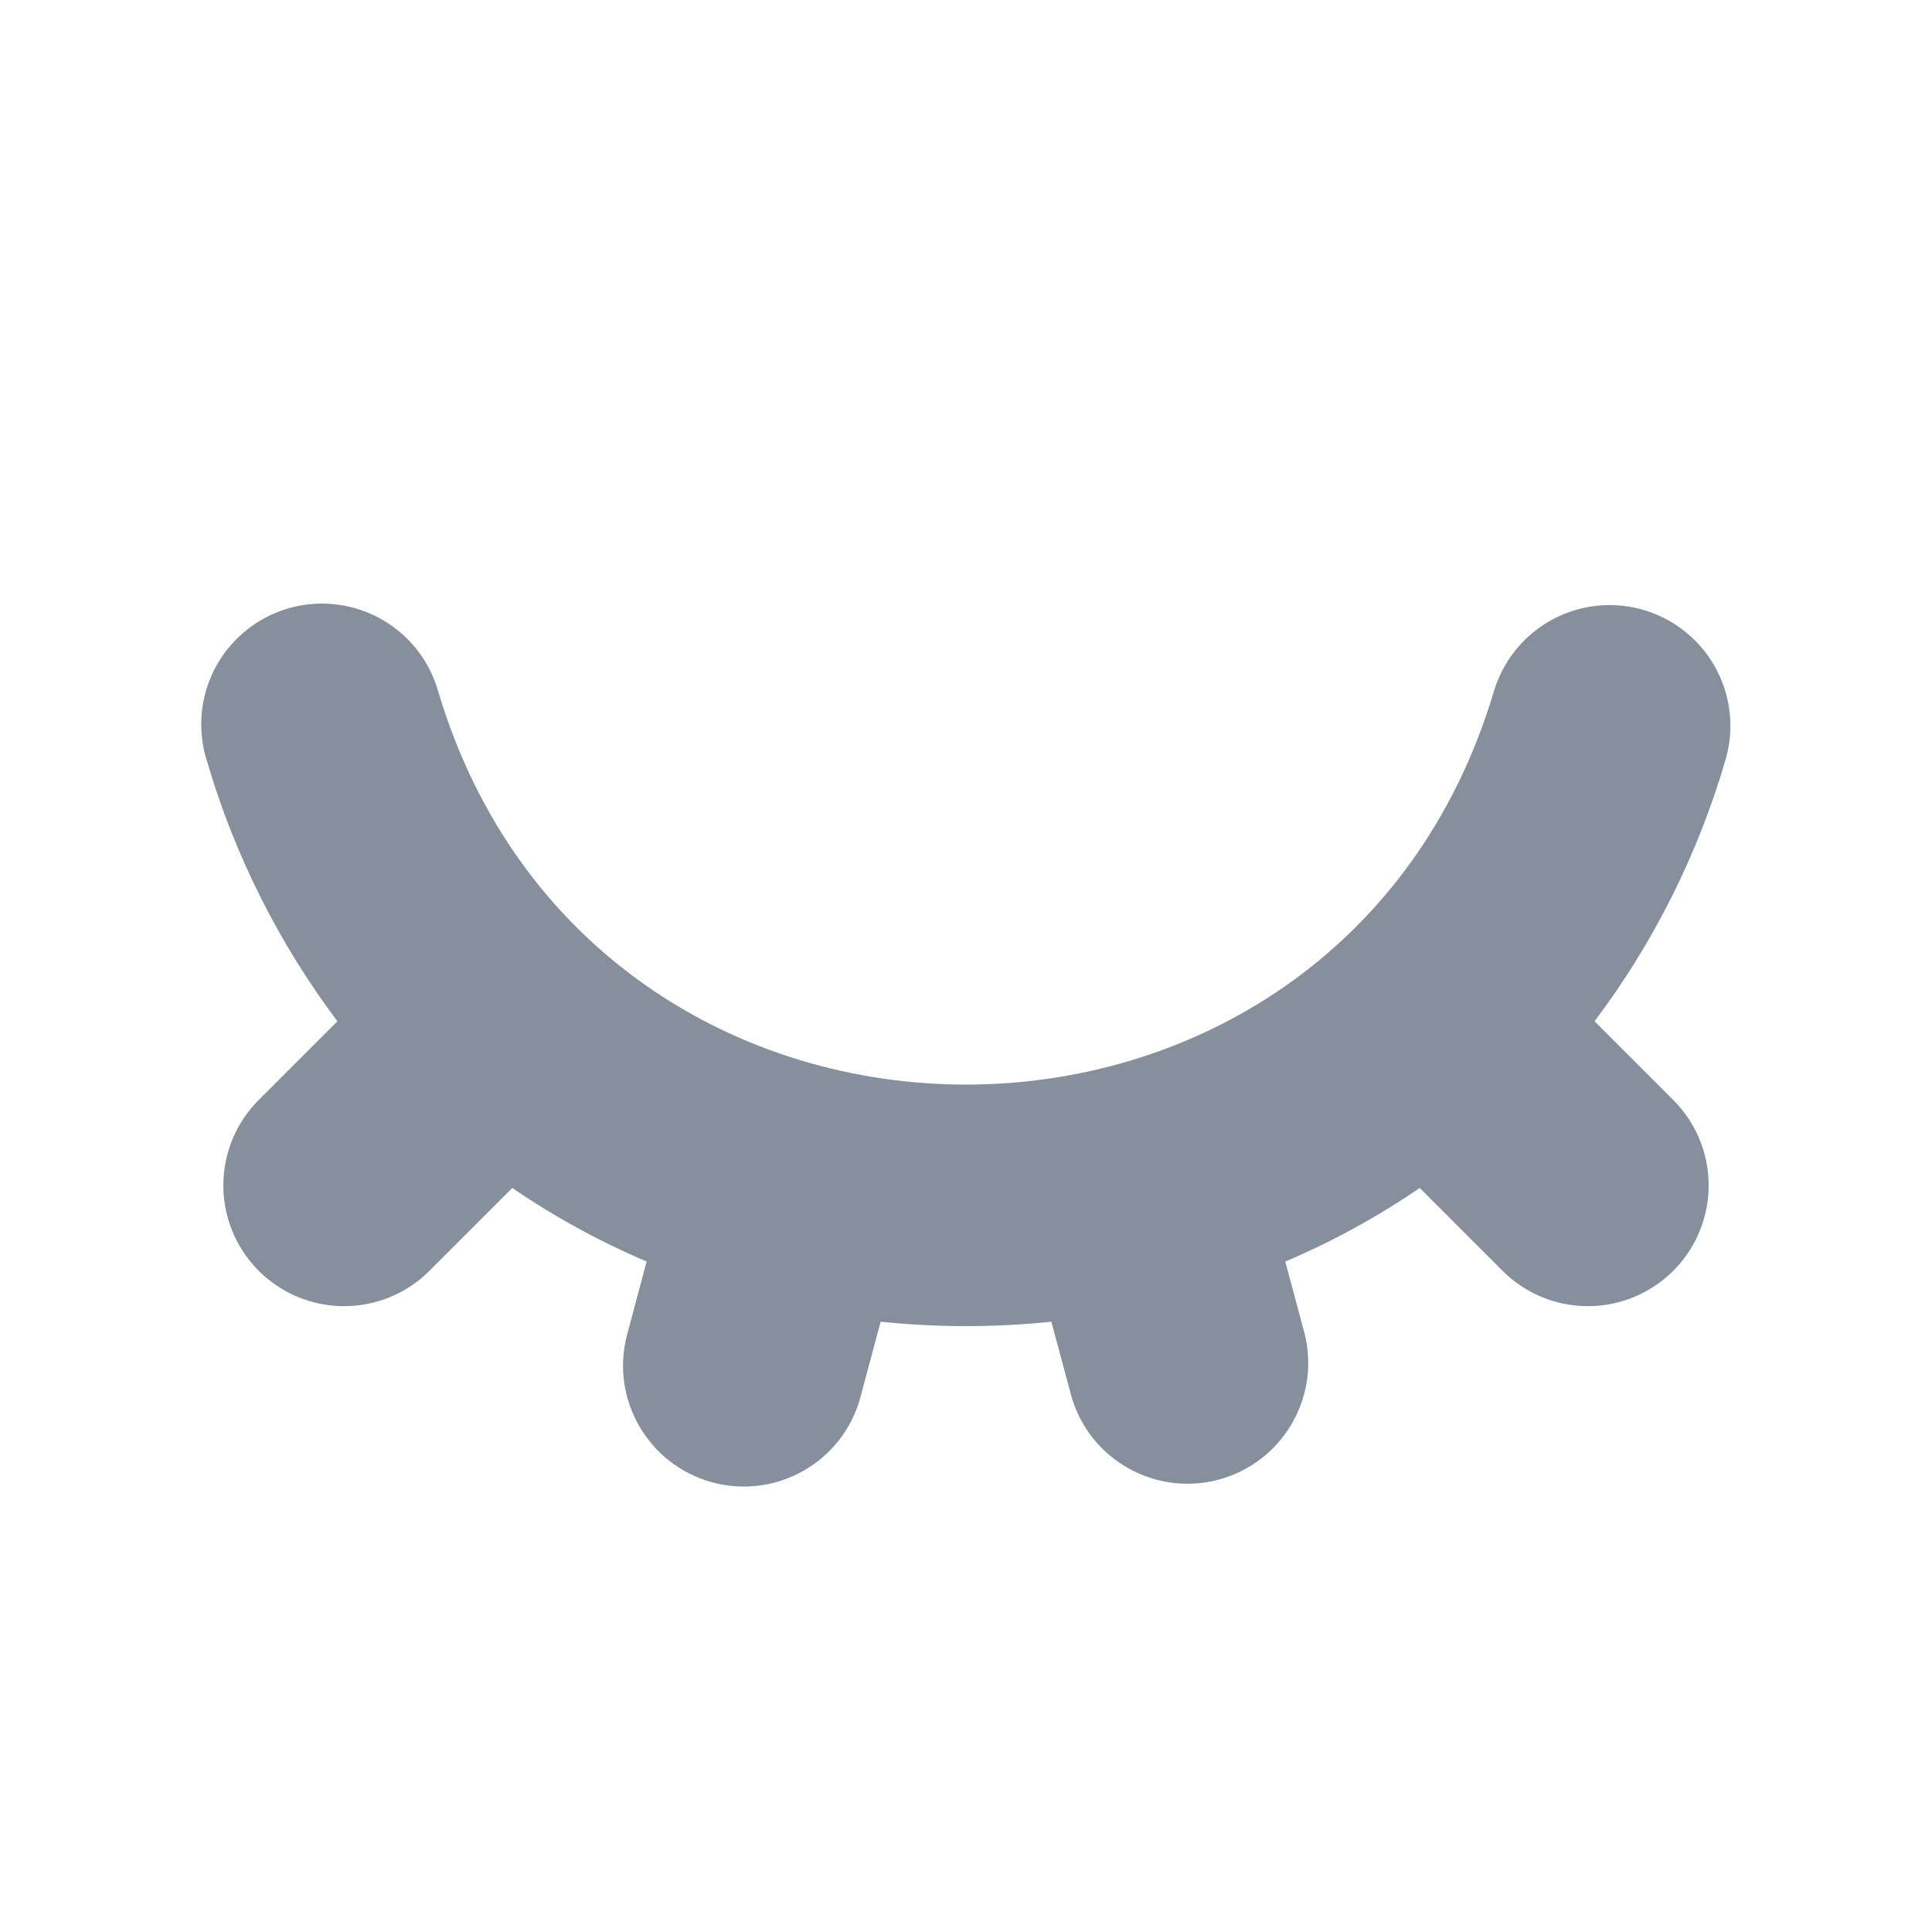 <?xml version="1.0" encoding="UTF-8"?>
<svg width="26px" height="26px" viewBox="0 0 26 26" version="1.1" xmlns="http://www.w3.org/2000/svg" xmlns:xlink="http://www.w3.org/1999/xlink">
    <title>切片</title>
    <g id="页面-1" stroke="none" stroke-width="1" fill="none" fill-rule="evenodd">
        <g id="注册_01" transform="translate(-1222, -418)">
            <g id="编组" transform="translate(1222, 418)">
                <path d="M26,0 L26,26 L0,26 L0,0 L26,0 Z M13.642,25.196 L13.63,25.198 L13.554,25.236 L13.532,25.241 L13.517,25.236 L13.44,25.198 C13.429,25.194 13.419,25.197 13.414,25.204 L13.409,25.215 L13.391,25.678 L13.396,25.7 L13.407,25.714 L13.52,25.794 L13.536,25.799 L13.549,25.794 L13.662,25.714 L13.675,25.697 L13.679,25.678 L13.661,25.216 C13.659,25.205 13.651,25.197 13.642,25.196 L13.642,25.196 Z M13.93,25.074 L13.915,25.076 L13.715,25.177 L13.704,25.188 L13.701,25.199 L13.72,25.665 L13.726,25.678 L13.735,25.686 L13.952,25.787 C13.965,25.791 13.977,25.787 13.984,25.778 L13.988,25.763 L13.951,25.098 C13.948,25.085 13.94,25.076 13.93,25.074 L13.93,25.074 Z M13.155,25.076 C13.145,25.071 13.133,25.074 13.126,25.082 L13.119,25.098 L13.082,25.763 C13.082,25.776 13.09,25.784 13.101,25.789 L13.117,25.787 L13.335,25.686 L13.346,25.677 L13.35,25.665 L13.368,25.199 L13.365,25.186 L13.354,25.176 L13.155,25.076 L13.155,25.076 Z" id="形状"></path>
                <path d="M2.708,9.75 C2.707,8.937 3.307,8.249 4.112,8.138 C4.918,8.028 5.681,8.529 5.899,9.312 C8.008,16.356 17.987,16.357 20.1,9.318 C20.262,8.758 20.711,8.327 21.278,8.189 C21.844,8.051 22.441,8.228 22.842,8.651 C23.243,9.075 23.386,9.681 23.217,10.239 C22.847,11.503 22.251,12.691 21.459,13.744 L22.499,14.784 C22.921,15.192 23.09,15.797 22.941,16.365 C22.792,16.933 22.348,17.376 21.78,17.525 C21.212,17.673 20.608,17.504 20.2,17.081 L19.106,15.987 C18.537,16.376 17.931,16.708 17.297,16.978 L17.56,17.959 C17.767,18.817 17.253,19.683 16.401,19.912 C15.549,20.14 14.67,19.647 14.421,18.8 L14.149,17.787 C13.386,17.866 12.614,17.866 11.851,17.787 L11.58,18.8 C11.348,19.667 10.457,20.182 9.59,19.95 C8.723,19.717 8.208,18.826 8.44,17.959 L8.702,16.977 C8.068,16.707 7.463,16.376 6.894,15.987 L5.8,17.081 C5.392,17.504 4.788,17.673 4.22,17.525 C3.652,17.376 3.208,16.933 3.059,16.365 C2.91,15.797 3.079,15.192 3.501,14.784 L4.541,13.744 C3.751,12.693 3.156,11.507 2.786,10.245 C2.735,10.085 2.709,9.918 2.708,9.75 Z" id="路径" fill="#86909C" fill-rule="nonzero"></path>
            </g>
        </g>
    </g>
</svg>